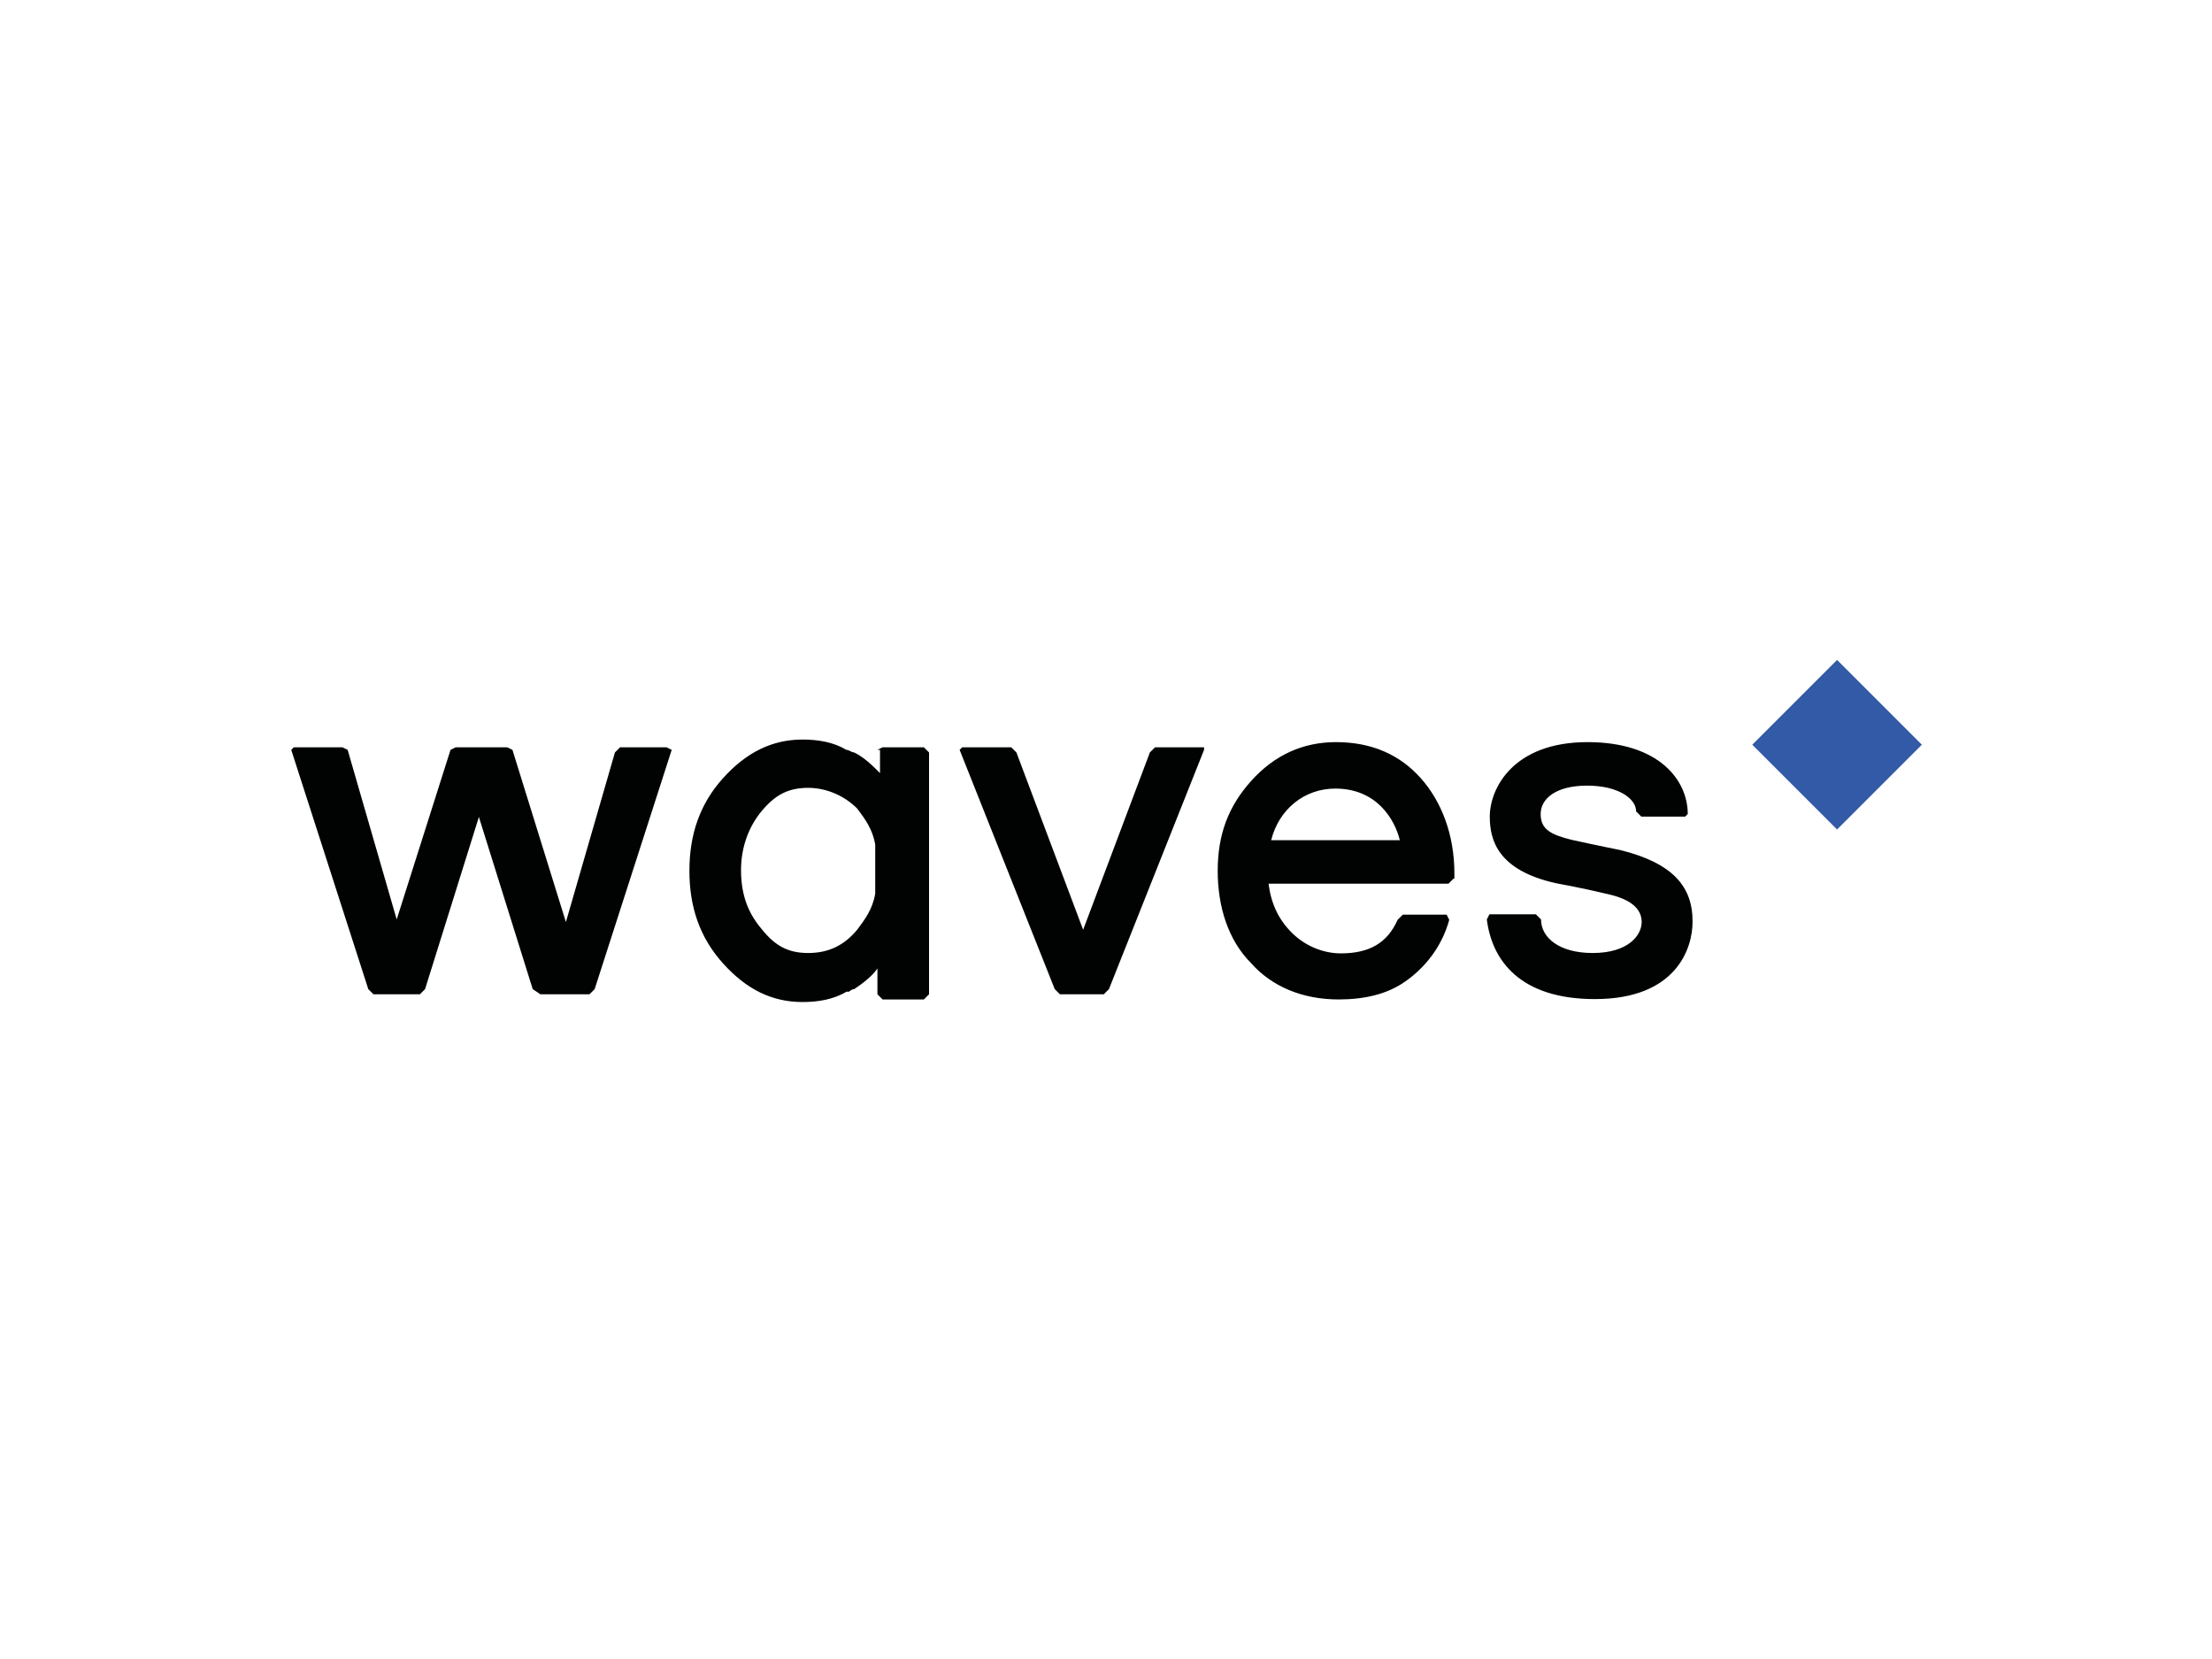 <?xml version="1.0" encoding="UTF-8"?> <svg xmlns="http://www.w3.org/2000/svg" xmlns:xlink="http://www.w3.org/1999/xlink" version="1.0" id="katman_1" x="0px" y="0px" viewBox="0 0 600 450" style="enable-background:new 0 0 600 450;" xml:space="preserve"> <style type="text/css"> .st0{fill:#325AA6;} .st1{fill:#010202;} </style> <path class="st0" d="M521.3,202l-23,23l-23-23l23-23L521.3,202z"></path> <path class="st1" d="M180.8,202.7h-12.6l-1.4,1.4l-13.3,46L139,203.4l-1.4-0.7h-14l-1.4,0.7l-14.6,46l-13.3-46l-1.4-0.7H79.7 l-0.7,0.7l20.9,64.9l1.4,1.4h12.6l1.4-1.4l14.6-46.7l14.6,46.7l2.1,1.4h13.3l1.4-1.4l20.9-64.9C182.2,203.4,180.8,202.7,180.8,202.7 z M326.6,202.7h-13.3l-1.4,1.4l-18.1,48.1l-18.1-48.1l-1.4-1.4h-13.3l-0.7,0.7l25.8,64.9l1.4,1.4h11.9l1.4-1.4l25.8-64.9V202.7 L326.6,202.7z M394.3,238.3l-1.4,1.4h-48.8c0.7,5.6,2.8,9.8,6.3,13.3c3.5,3.5,8.4,5.6,13.3,5.6c7.7,0,12.6-2.8,15.4-9.1l1.4-1.4 h11.9l0.7,1.4c-2.1,7.7-7,13.3-11.9,16.7c-4.9,3.5-11.2,4.9-18.1,4.9c-9.8,0-18.1-3.5-23.7-9.8c-6.3-6.3-9.1-15.4-9.1-25.1 s2.8-17.4,9.1-24.4c6.3-7,14-10.5,23-10.5c9.8,0,17.4,3.5,23,9.8c5.6,6.3,9.1,15.3,9.1,25.8V238.3L394.3,238.3z M362.2,213.9 c-8.4,0-15.3,5.6-17.4,14h34.9C378.3,222.2,373.4,213.9,362.2,213.9z M238,203.4l1.4-0.7h11.2l1.4,1.4v65.6l-1.4,1.4h-11.2l-1.4-1.4 v-7c-1.4,2.1-4.2,4.2-6.3,5.6c-0.7,0-1.4,0.7-1.4,0.7h-0.7c-3.5,2.1-7.7,2.8-11.9,2.8c-8.4,0-15.3-3.5-21.6-10.5 c-6.3-7-9.1-15.3-9.1-25.1c0-9.8,2.8-18.1,9.1-25.1c6.3-7,13.3-10.5,21.6-10.5c4.2,0,8.4,0.7,11.9,2.8c0.7,0,1.4,0.7,2.1,0.7 c2.8,1.4,4.9,3.5,7,5.6v-6.3H238L238,203.4z M219.2,258.5c5.6,0,9.8-2.1,13.3-6.3c2.1-2.8,4.2-5.6,4.9-9.8v-13.3 c-0.7-4.2-2.8-7-4.9-9.8c-3.5-3.5-8.4-5.6-13.3-5.6c-5.6,0-9.1,2.1-12.6,6.3c-3.5,4.2-5.6,9.8-5.6,16c0,7,2.1,11.9,5.6,16 C210.1,256.4,213.6,258.5,219.2,258.5z M439.6,230.6c0,0-7-1.4-13.3-2.8c-5.6-1.4-8.4-2.8-8.4-7c0-4.2,4.2-7.7,12.6-7.7 c8.4,0,13.3,3.5,13.3,7l1.4,1.4h11.9l0.7-0.7c0-9.1-7.7-19.5-27.2-19.5c-20.2,0-26.5,12.6-26.5,20.2c0,6.3,2.1,14.6,18.1,18.1 c0,0,7.7,1.4,13.3,2.8c7,1.4,9.8,4.2,9.8,7.7c0,3.5-3.5,8.4-13.3,8.4c-9.1,0-14-4.2-14-9.1l-1.4-1.4h-12.6l-0.7,1.4 c1.4,11.2,9.1,21.6,29.3,21.6c22.3,0,26.5-14,26.5-20.9C459.2,240.4,453.6,234.1,439.6,230.6z"></path> </svg> 